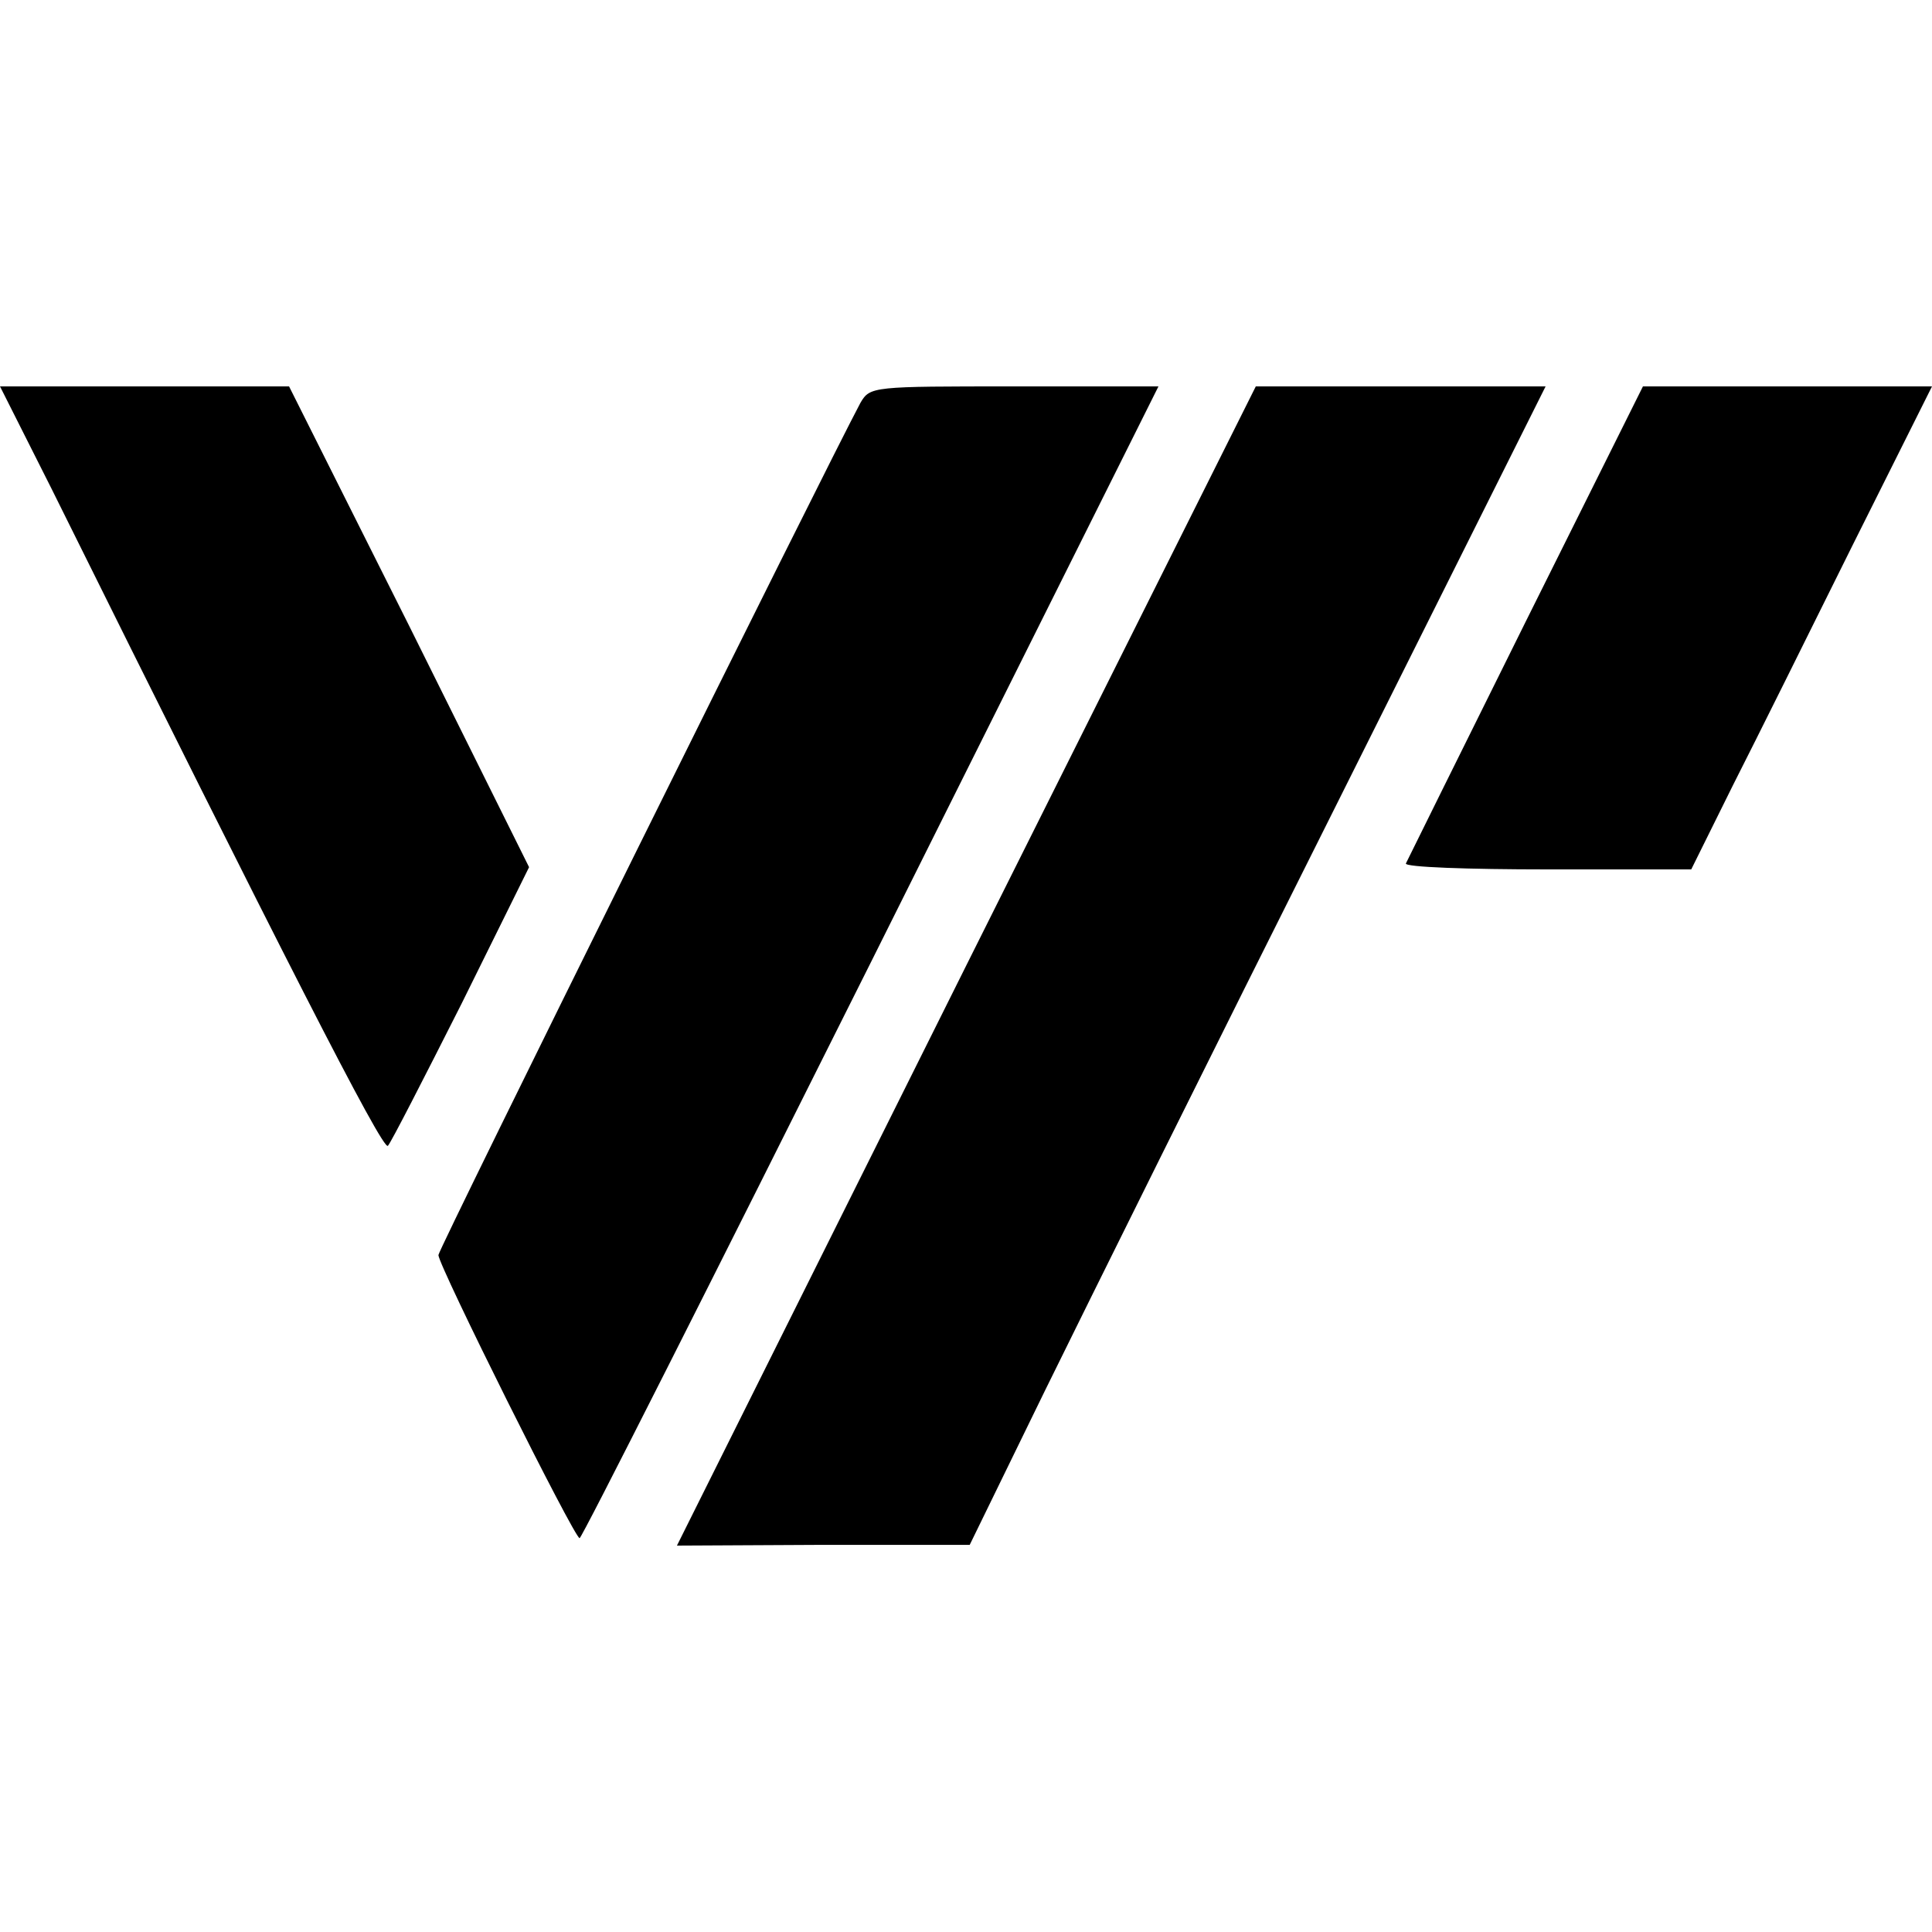 <?xml version="1.0" standalone="no"?>
<!DOCTYPE svg PUBLIC "-//W3C//DTD SVG 20010904//EN"
 "http://www.w3.org/TR/2001/REC-SVG-20010904/DTD/svg10.dtd">
<svg version="1.0" xmlns="http://www.w3.org/2000/svg"
 width="260pt" height="260pt" viewBox="0 0 260 260"
 preserveAspectRatio="xMidYMid meet">
<g transform="translate(0,260) scale(0.1,-0.1)"
fill="#000000" stroke="none">
<path d="M69 1943 c309 -623 446 -892 453 -885 4 4 48 90 99 191 l91 184 -161
324 -162 323 -194 0 -195 0 69 -137z"/>
<path d="M1158 2058 c-45 -84 -568 -1139 -568 -1147 0 -14 183 -381 190 -381
3 0 179 349 392 775 l387 775 -194 0 c-191 0 -194 0 -207 -22z"/>
<path d="M1300 1300 l-389 -780 197 1 197 0 101 207 c56 114 230 465 388 780
l286 572 -195 0 -195 0 -390 -780z"/>
<path d="M2053 1763 c-87 -175 -159 -321 -161 -325 -2 -5 84 -8 190 -8 l194 0
56 113 c31 61 104 208 162 325 l106 212 -195 0 -194 0 -158 -317z"/>
</g>
</svg>
